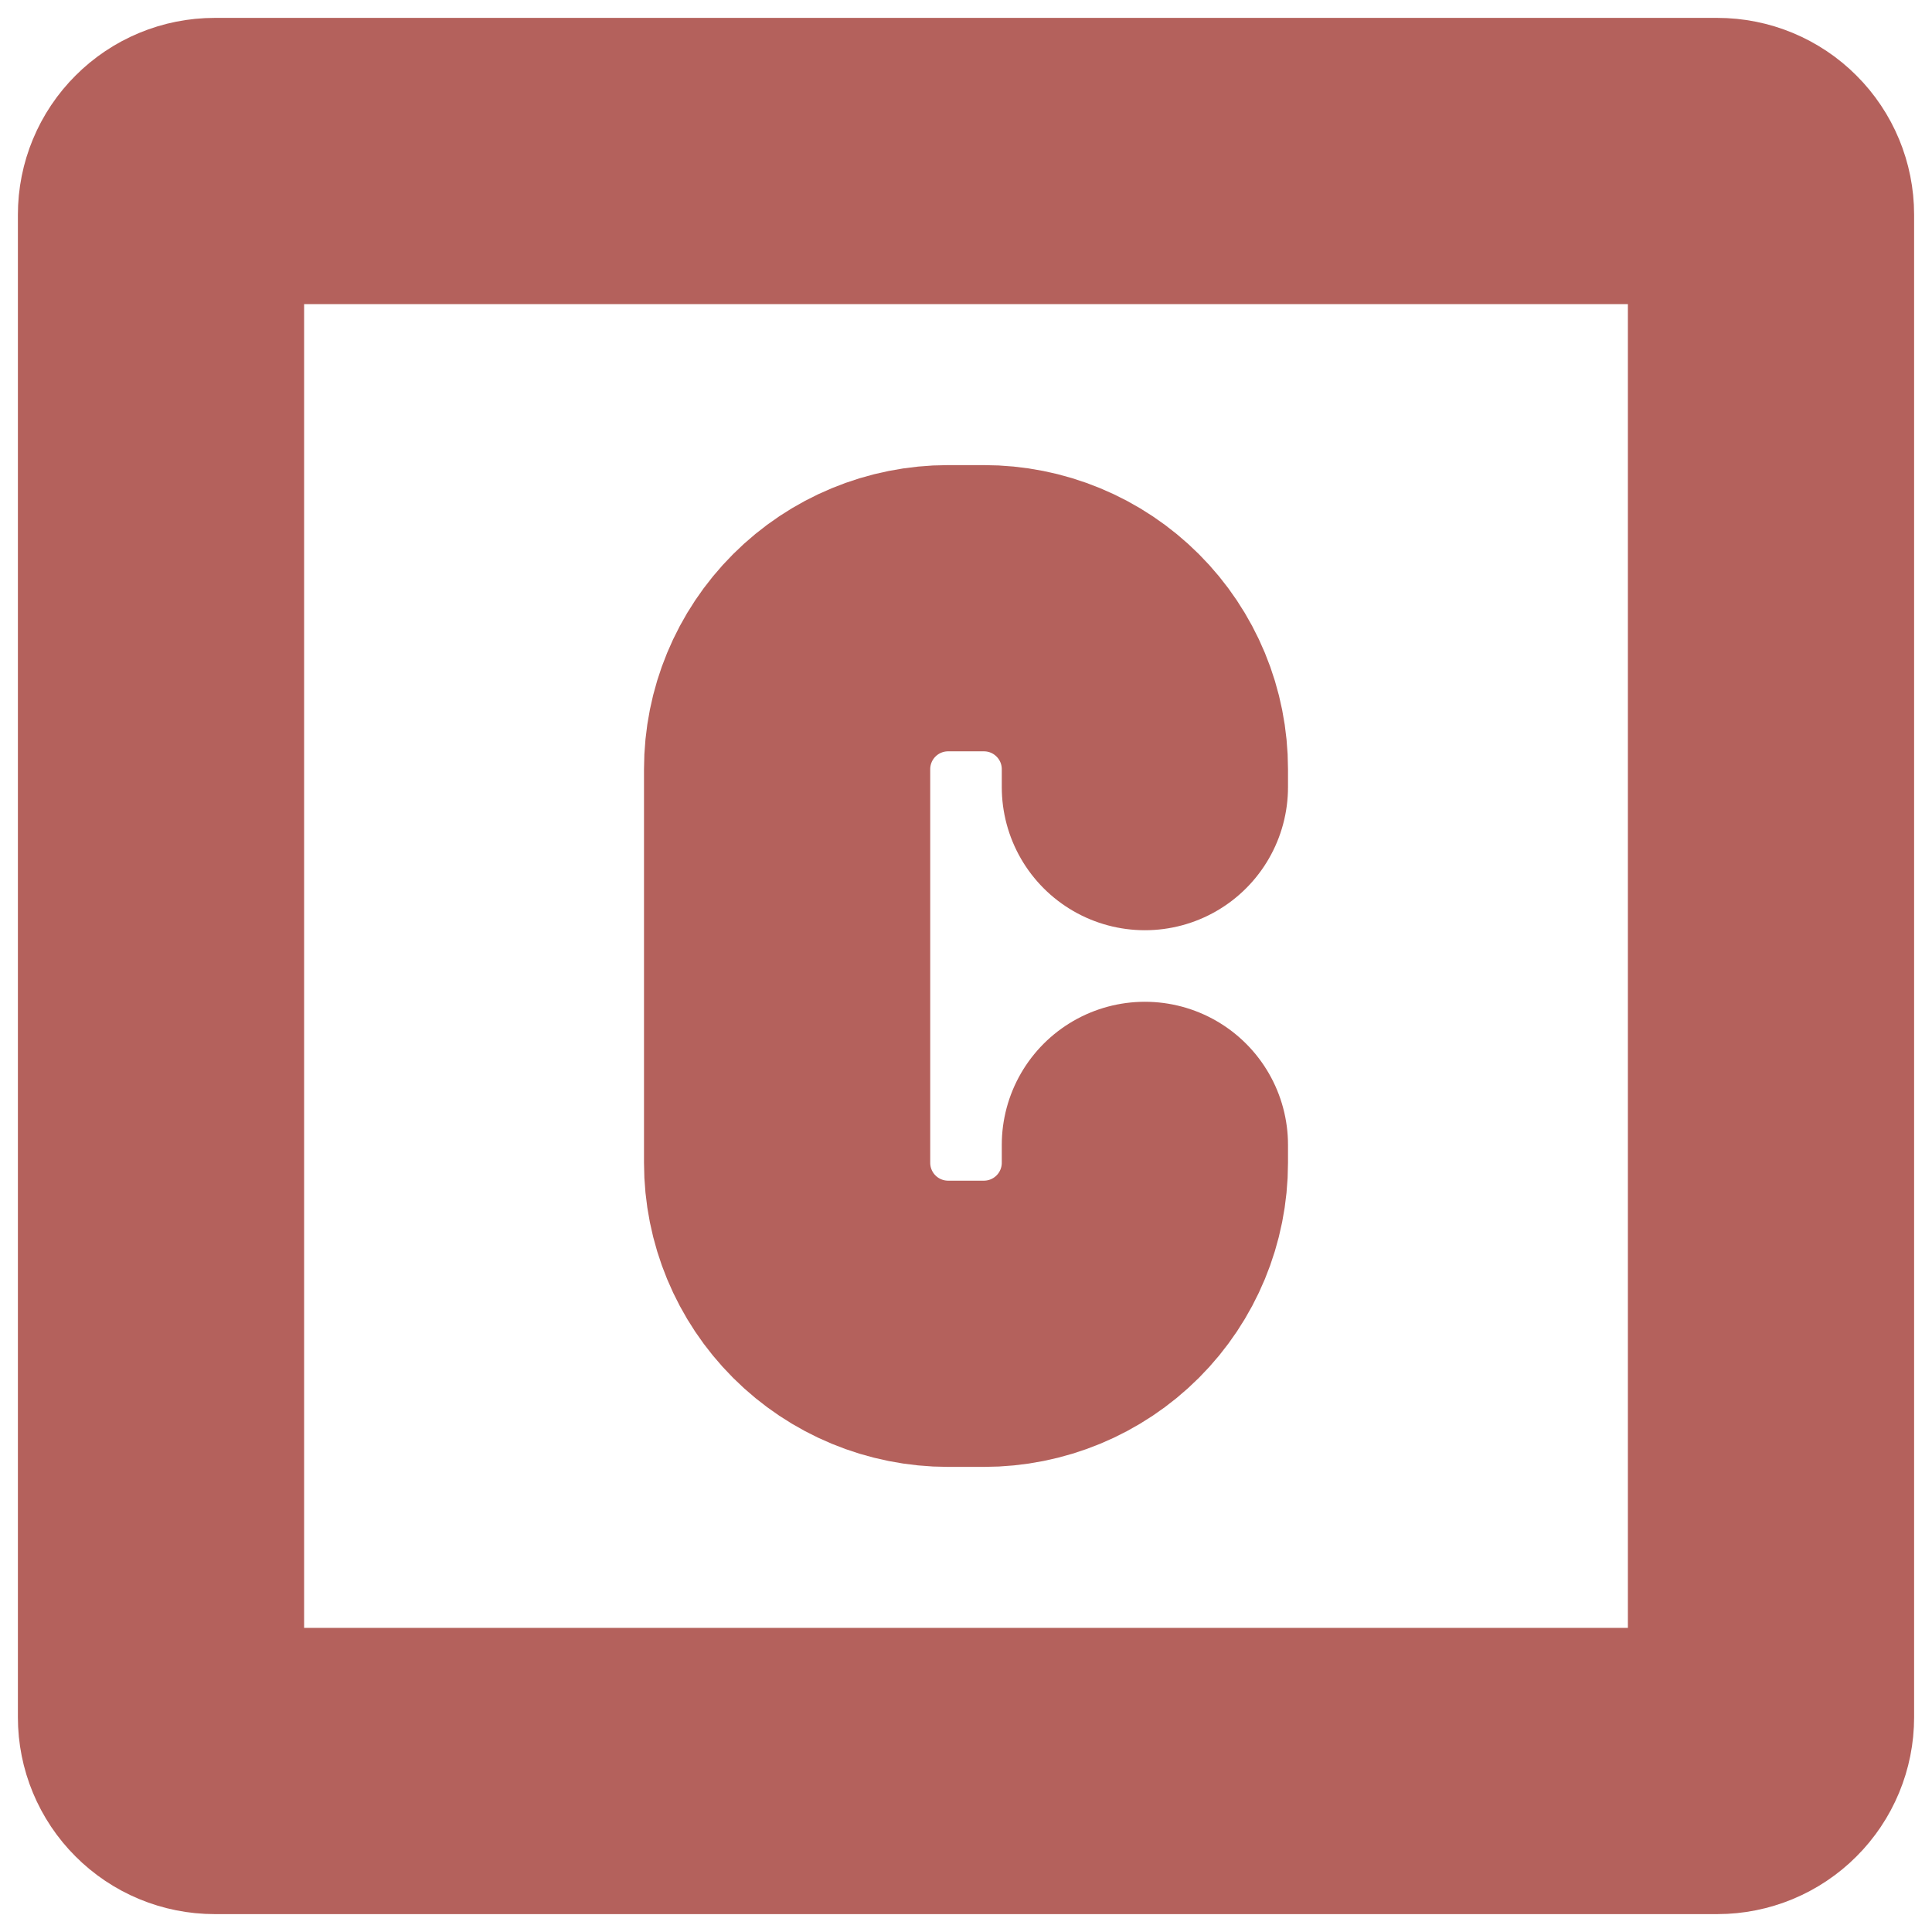 <svg width="27" height="27" viewBox="0 0 27 27" fill="none" xmlns="http://www.w3.org/2000/svg">
<path d="M24.75 3V24C24.75 24.199 24.671 24.39 24.53 24.53C24.39 24.671 24.199 24.75 24 24.75H3C2.801 24.75 2.61 24.671 2.47 24.53C2.329 24.39 2.25 24.199 2.25 24L2.25 3C2.25 2.801 2.329 2.61 2.47 2.47C2.61 2.329 2.801 2.25 3 2.25L24 2.25C24.199 2.25 24.39 2.329 24.53 2.47C24.671 2.61 24.75 2.801 24.75 3V3Z" stroke="#B4615C" stroke-width="4" stroke-linecap="round" stroke-linejoin="round"/>
<path d="M16 11V10.75C16 10.454 15.942 10.162 15.829 9.889C15.716 9.616 15.55 9.368 15.341 9.159C15.132 8.95 14.884 8.784 14.611 8.671C14.338 8.558 14.046 8.5 13.75 8.5H13.25C12.653 8.5 12.081 8.737 11.659 9.159C11.237 9.581 11 10.153 11 10.75V16.25C11 16.847 11.237 17.419 11.659 17.841C12.081 18.263 12.653 18.5 13.25 18.5H13.75C14.347 18.5 14.919 18.263 15.341 17.841C15.763 17.419 16 16.847 16 16.25V16" stroke="#B4615C" stroke-width="4" stroke-linecap="round" stroke-linejoin="round"/>
</svg>
